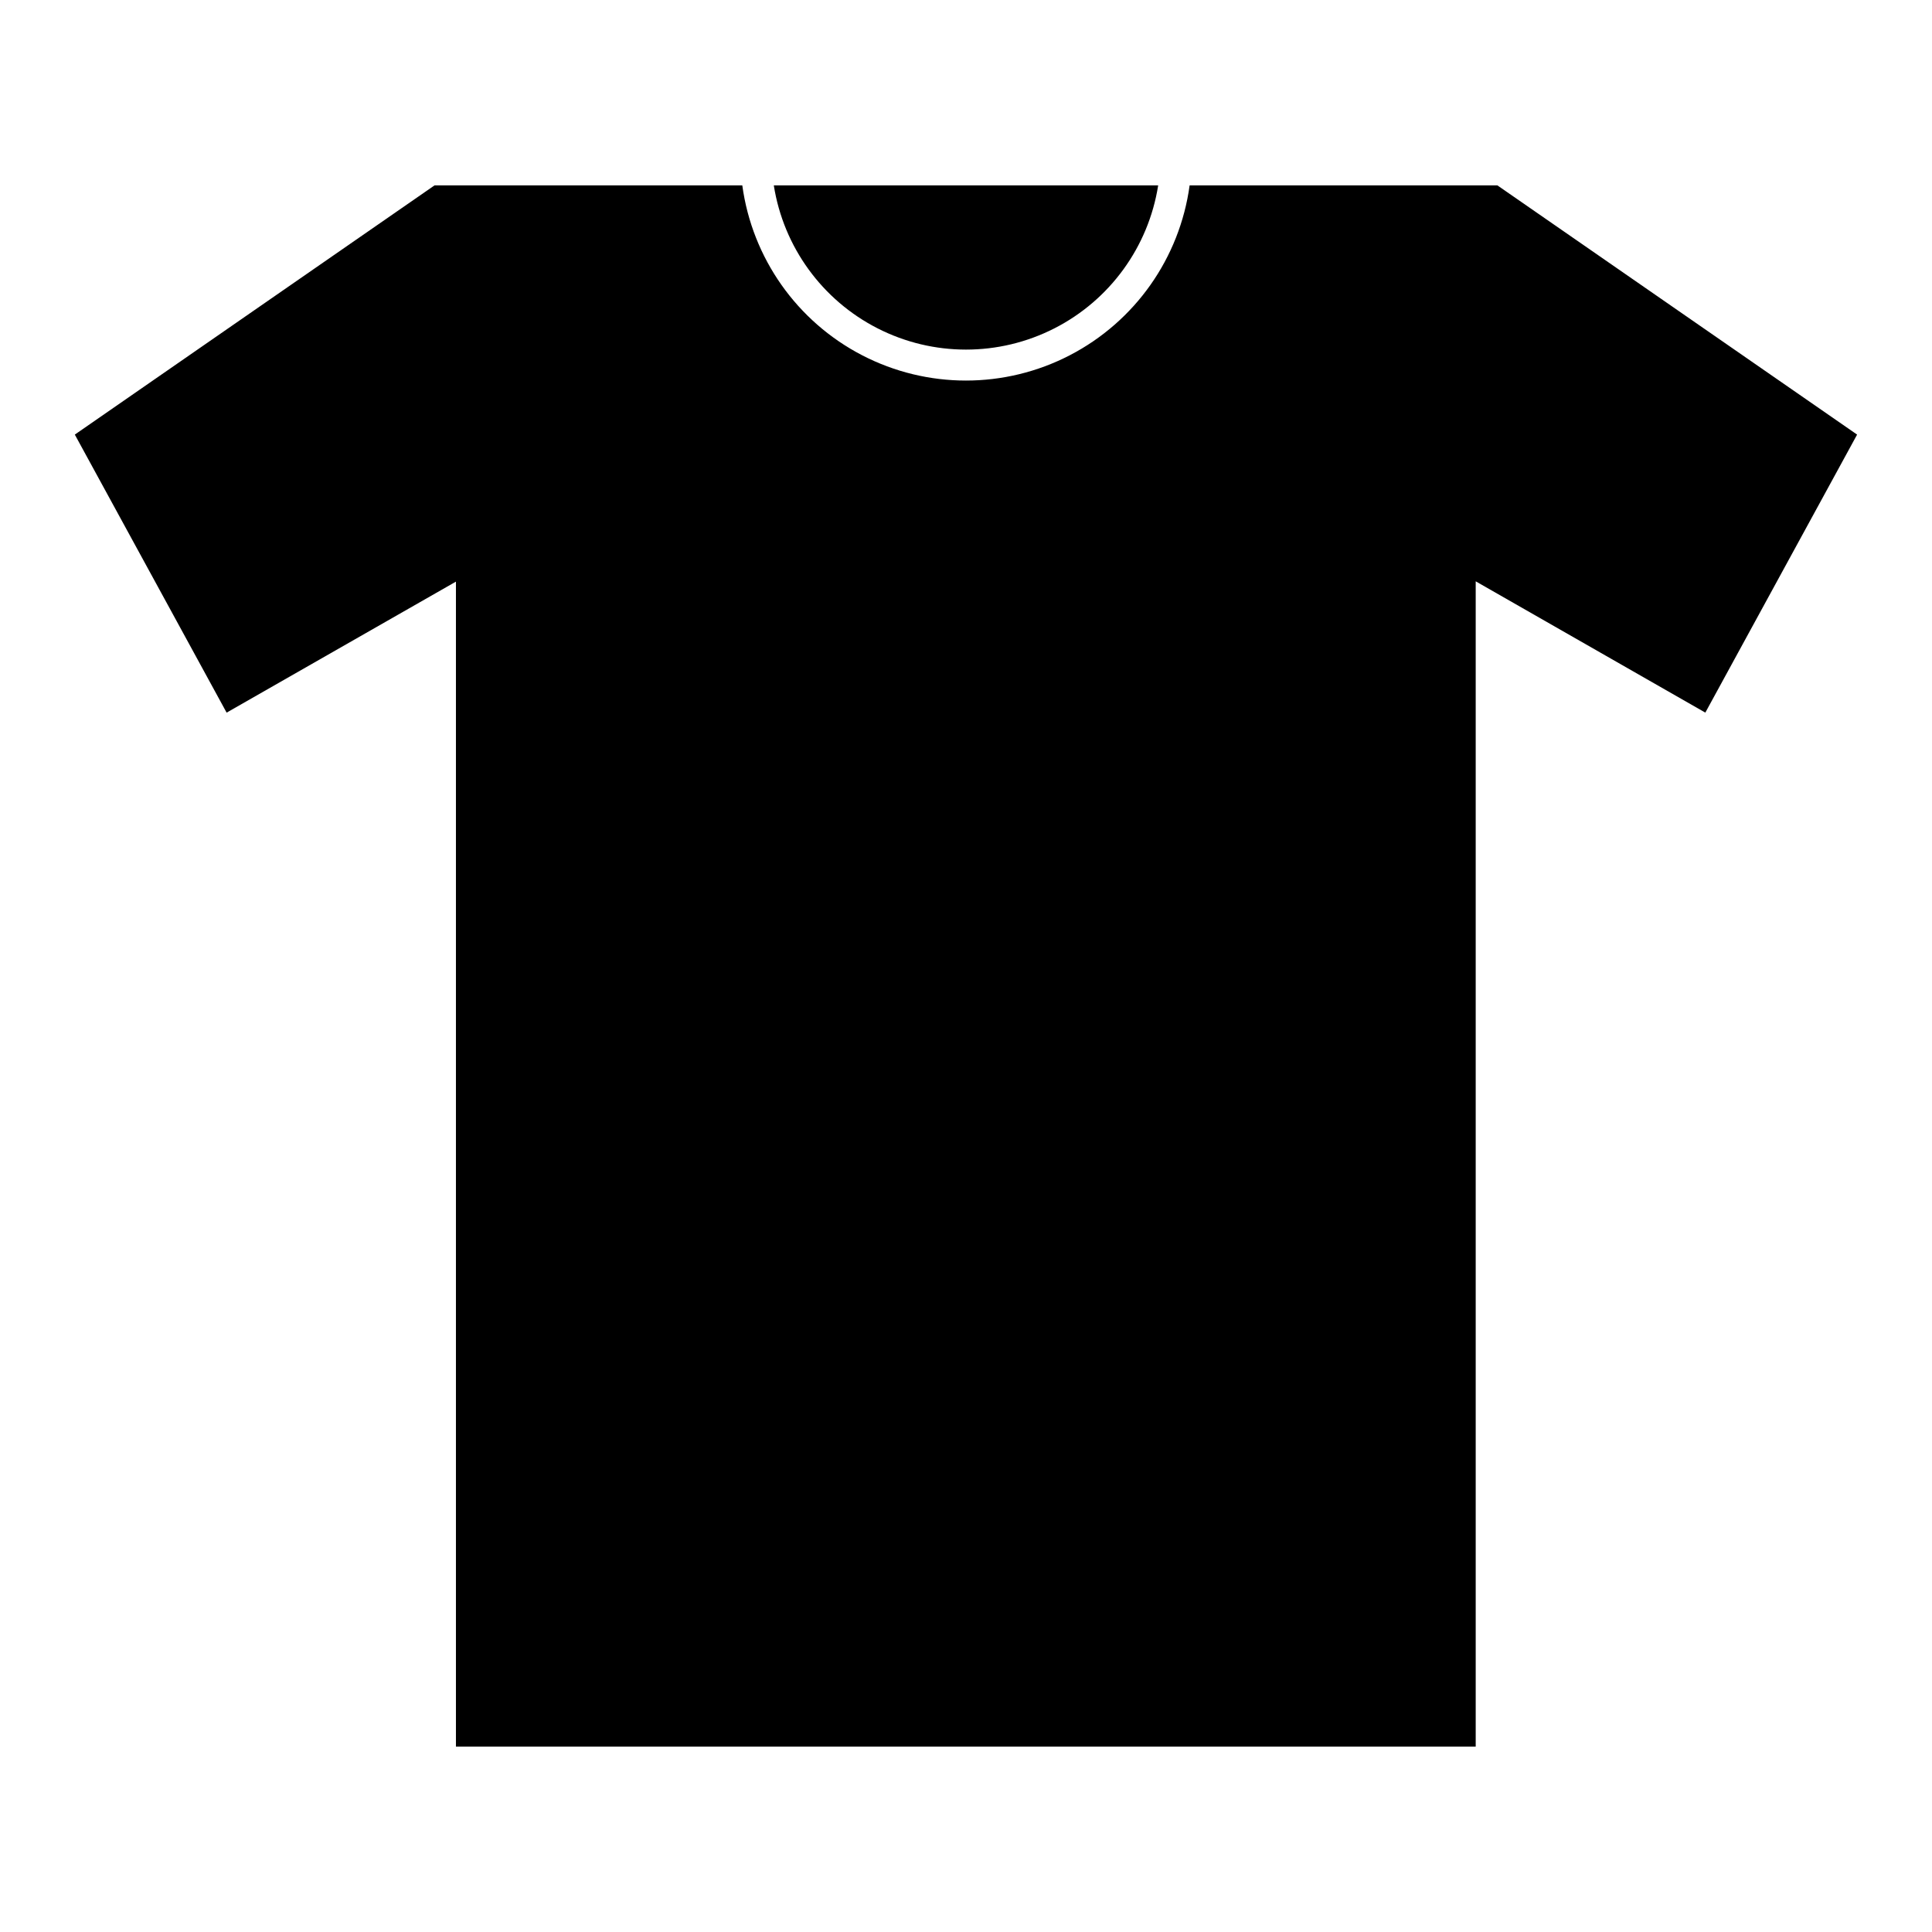 <?xml version="1.0" encoding="UTF-8"?>
<!-- Uploaded to: SVG Repo, www.svgrepo.com, Generator: SVG Repo Mixer Tools -->
<svg fill="#000000" width="800px" height="800px" version="1.1" viewBox="144 144 512 512" xmlns="http://www.w3.org/2000/svg">
 <path d="m450.93 193.12c-2.57 16.312-12.801 30.402-27.512 37.902-14.711 7.5-32.125 7.5-46.836 0-14.715-7.5-24.941-21.59-27.516-37.902zm145 139.73-60.852-34.793v308.82h-270.25v-308.74l-60.773 34.719-40.227-73.684 95.332-66.047h81.555c2.633 19.273 14.469 36.059 31.738 45.012 17.266 8.953 37.809 8.953 55.074 0 17.27-8.953 29.105-25.738 31.738-45.012h81.555l95.332 66.047z"/>
</svg>